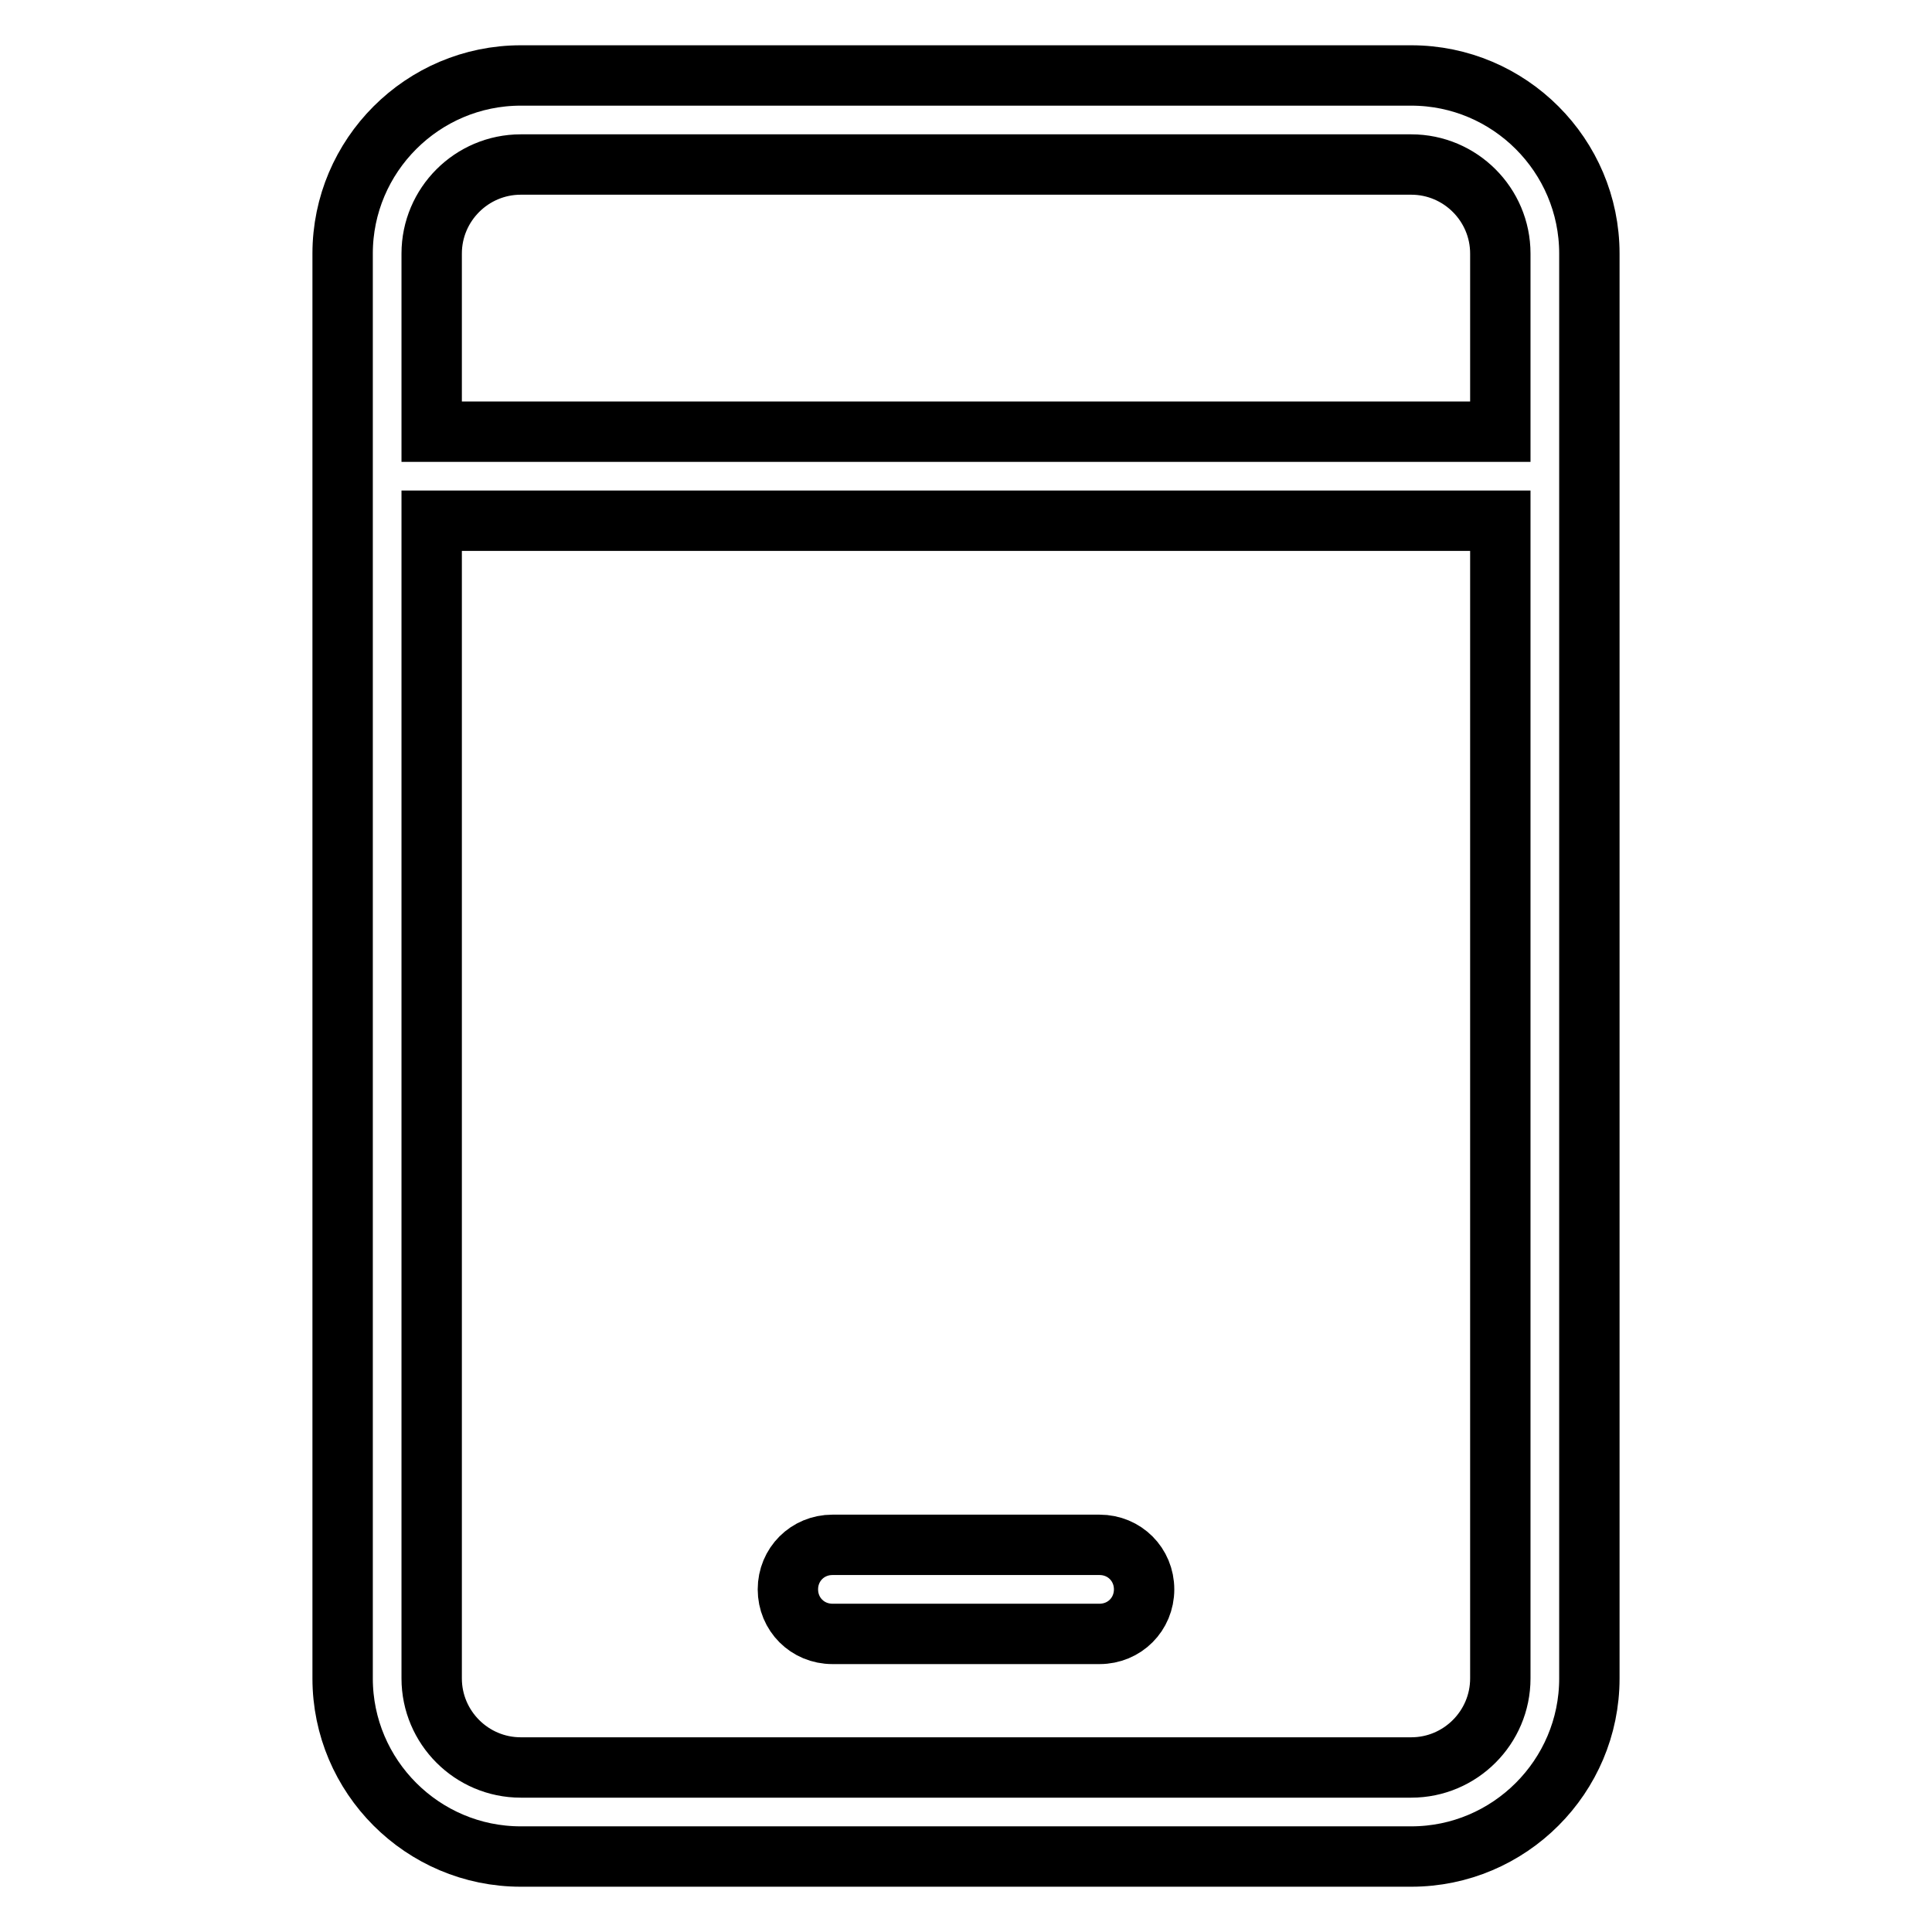 <?xml version="1.0" encoding="utf-8"?>
<!-- Svg Vector Icons : http://www.onlinewebfonts.com/icon -->
<!DOCTYPE svg PUBLIC "-//W3C//DTD SVG 1.1//EN" "http://www.w3.org/Graphics/SVG/1.1/DTD/svg11.dtd">
<svg version="1.1" xmlns="http://www.w3.org/2000/svg" xmlns:xlink="http://www.w3.org/1999/xlink" x="0px" y="0px" viewBox="0 0 256 256" enable-background="new 0 0 256 256" xml:space="preserve">
<g> <path stroke-width="8" fill-opacity="0" stroke="#000000"  d="M198.8,57.2V33.6c0-6.5-5.3-11.8-11.8-11.8l0,0H69c-6.5,0-11.8,5.3-11.8,11.8v23.6H198.8z M198.8,69H57.2 v153.4c0,6.5,5.3,11.8,11.8,11.8l0,0h118c6.5,0,11.8-5.3,11.8-11.8l0,0V69z M69,10h118c13,0,23.6,10.6,23.6,23.6l0,0v188.8 c0,13-10.6,23.6-23.6,23.6H69c-13,0-23.6-10.6-23.6-23.6l0,0V33.6C45.4,20.6,56,10,69,10z M110.3,204.7h35.4c3.3,0,5.9,2.6,5.9,5.9 c0,3.3-2.6,5.9-5.9,5.9l0,0h-35.4c-3.3,0-5.9-2.6-5.9-5.9C104.4,207.3,107,204.7,110.3,204.7z"/></g>
</svg>